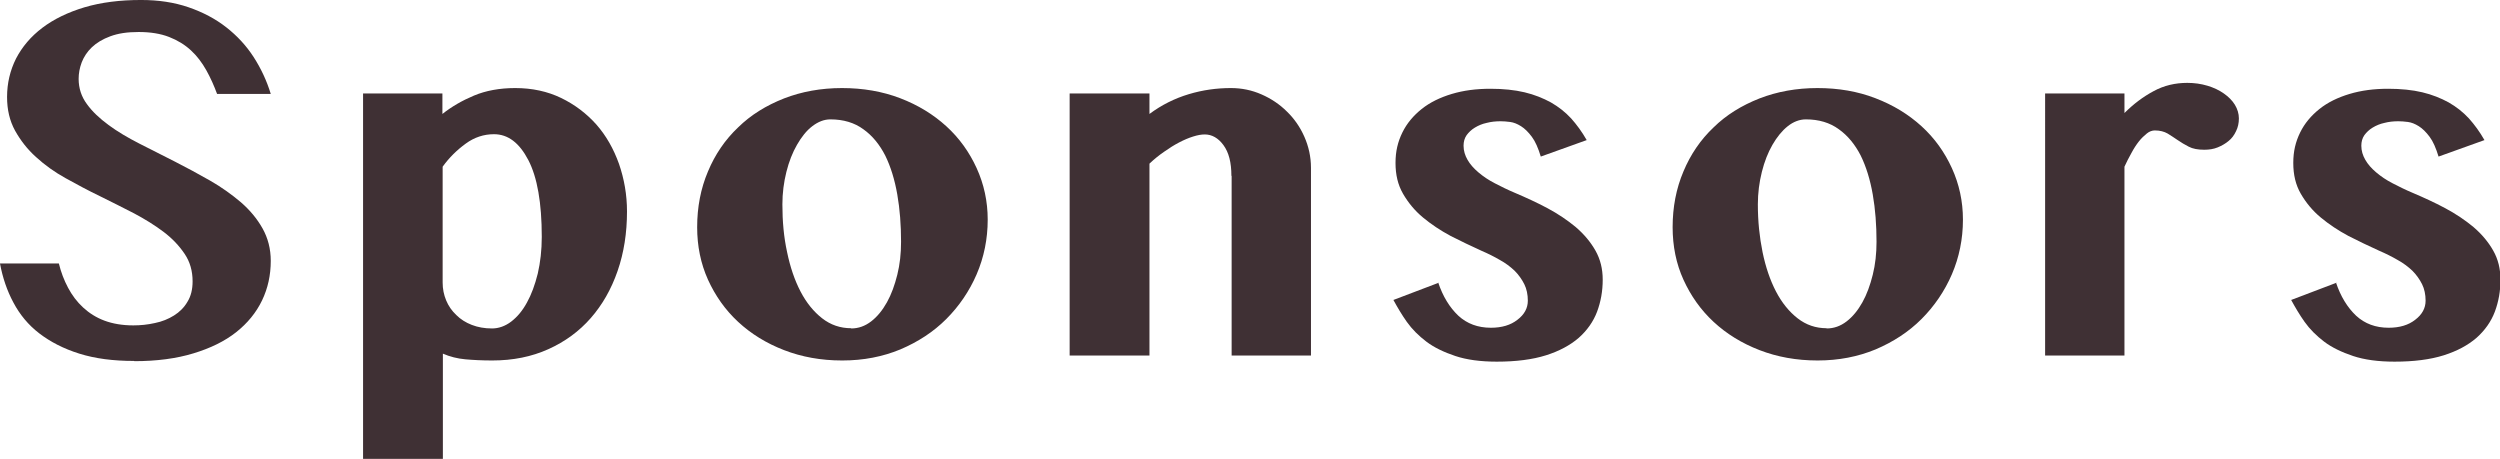 <?xml version="1.0" encoding="UTF-8"?><svg id="_レイヤー_2" xmlns="http://www.w3.org/2000/svg" viewBox="0 0 106.18 19.48"><defs><style>.cls-1{fill:#3f3034;}</style></defs><g id="SPデザイン"><path class="cls-1" d="M5.69,15.33c-.88,0-1.65-.1-2.32-.31-.67-.21-1.23-.5-1.7-.86s-.83-.8-1.1-1.31c-.27-.5-.46-1.06-.57-1.66h2.5c.09.37.22.71.39,1.03.17.32.38.6.64.84.26.24.56.43.91.56.35.13.76.2,1.22.2.31,0,.61-.03.92-.1.3-.06.57-.17.81-.32.24-.15.43-.34.57-.58.15-.24.22-.53.22-.87,0-.44-.11-.83-.34-1.17-.23-.34-.52-.65-.89-.93-.37-.28-.79-.54-1.26-.79-.47-.24-.96-.49-1.45-.73-.5-.24-.98-.5-1.45-.76-.47-.26-.89-.56-1.26-.9-.37-.33-.66-.71-.89-1.12-.23-.42-.34-.89-.34-1.43,0-.59.13-1.13.38-1.63.26-.5.63-.94,1.12-1.31.49-.37,1.09-.66,1.79-.87.71-.21,1.51-.31,2.4-.31.74,0,1.41.1,2.02.31.61.21,1.14.49,1.6.85.46.36.85.78,1.16,1.26.31.48.56,1.01.73,1.57h-2.28c-.13-.35-.28-.69-.46-1.01-.18-.32-.39-.6-.65-.84-.26-.24-.57-.43-.93-.57-.36-.14-.79-.21-1.29-.21s-.87.06-1.2.18c-.33.12-.59.28-.79.47-.2.19-.34.41-.43.64-.09.24-.13.47-.13.7,0,.4.12.76.35,1.07.23.32.54.61.92.89.38.28.82.54,1.31.79s.99.5,1.5.76c.51.26,1.01.53,1.5.81s.92.59,1.31.92c.38.33.69.7.92,1.11.23.41.35.87.35,1.38,0,.6-.12,1.16-.37,1.68-.25.52-.62.97-1.1,1.35s-1.09.68-1.82.9c-.72.22-1.56.33-2.5.33Z"/><path class="cls-1" d="M15.4,3.97h3.39v.87c.39-.31.84-.57,1.34-.78.5-.21,1.09-.32,1.75-.32.72,0,1.37.14,1.95.42.58.28,1.08.66,1.5,1.13.42.48.73,1.03.96,1.67.22.64.34,1.31.34,2.02,0,.91-.13,1.75-.4,2.53s-.65,1.44-1.14,2c-.49.56-1.09,1-1.8,1.32-.71.32-1.5.48-2.38.48-.44,0-.82-.02-1.15-.05-.33-.03-.65-.11-.95-.24v4.47h-3.39V3.97ZM18.8,12c0,.27.05.52.15.76.1.24.24.44.43.62.18.18.4.32.66.42.26.1.54.15.86.15.28,0,.56-.1.81-.29.26-.2.48-.46.67-.81.19-.34.34-.75.46-1.23.11-.48.17-.99.17-1.56,0-1.44-.19-2.53-.57-3.26-.38-.73-.86-1.1-1.46-1.1-.43,0-.83.13-1.2.4-.37.27-.7.59-.98.98v4.91Z"/><path class="cls-1" d="M35.76,15.31c-.89,0-1.71-.15-2.46-.44-.75-.29-1.4-.69-1.95-1.2-.55-.51-.97-1.11-1.28-1.79-.31-.69-.46-1.43-.46-2.23,0-.85.15-1.64.46-2.37.3-.72.73-1.35,1.28-1.87.54-.53,1.19-.93,1.95-1.23.75-.29,1.57-.44,2.46-.44s1.71.14,2.47.43c.76.29,1.41.69,1.96,1.19.55.5.98,1.1,1.29,1.78.31.68.47,1.41.47,2.19,0,.82-.16,1.6-.47,2.32-.31.72-.75,1.36-1.29,1.9-.55.55-1.2.97-1.95,1.29-.75.31-1.57.47-2.46.47ZM36.15,13.95c.31,0,.59-.1.85-.3.26-.2.48-.47.67-.81.19-.34.33-.73.44-1.17.11-.44.16-.91.16-1.4,0-.71-.05-1.38-.16-2.01-.11-.63-.28-1.18-.51-1.65-.24-.47-.55-.85-.93-1.12-.38-.28-.85-.42-1.4-.42-.27,0-.52.1-.77.29s-.46.46-.65.79c-.19.33-.34.71-.45,1.15-.11.44-.17.9-.17,1.38,0,.72.06,1.39.2,2.03.13.63.32,1.19.57,1.67.25.48.56.86.92,1.14.36.28.77.42,1.23.42Z"/><path class="cls-1" d="M52.3,7.47c0-.57-.11-1-.34-1.31-.22-.3-.49-.45-.79-.45-.15,0-.31.03-.5.09s-.38.14-.59.25c-.21.11-.42.24-.63.39-.22.15-.43.32-.63.51v8.15h-3.39V3.97h3.39v.87c.51-.38,1.07-.66,1.67-.84.6-.18,1.19-.26,1.79-.26.46,0,.89.09,1.3.27.41.18.77.42,1.08.73.31.3.56.66.74,1.07.18.41.28.85.28,1.32v7.97h-3.37v-7.63Z"/><path class="cls-1" d="M61.08,11.99c.2.6.49,1.07.86,1.42.37.34.83.51,1.38.51.46,0,.84-.11,1.13-.34.29-.22.44-.49.44-.81,0-.26-.05-.5-.15-.7s-.24-.4-.41-.57c-.18-.17-.39-.33-.63-.46-.24-.14-.5-.27-.78-.39-.44-.2-.88-.41-1.31-.63-.43-.23-.82-.49-1.17-.78-.35-.29-.63-.63-.85-1.01-.22-.38-.32-.81-.32-1.31s.1-.9.29-1.29.47-.72.82-1c.35-.28.78-.49,1.28-.64.5-.15,1.04-.22,1.64-.22.54,0,1.03.05,1.45.15.42.1.79.25,1.12.43.33.19.61.41.86.68.24.27.46.57.66.92l-1.95.7c-.11-.36-.23-.64-.38-.84-.15-.2-.3-.35-.46-.45-.16-.1-.31-.16-.46-.18-.15-.02-.29-.03-.41-.03-.2,0-.4.02-.59.07-.19.04-.35.11-.5.2s-.26.2-.35.32c-.09.13-.13.28-.13.45,0,.21.06.41.17.6.11.19.26.36.46.53.2.17.42.32.69.46s.55.28.86.41c.47.2.93.41,1.38.65s.85.51,1.2.8c.35.3.63.63.84,1,.21.37.31.78.31,1.24,0,.48-.08.93-.24,1.36-.16.42-.42.79-.78,1.11-.36.31-.82.56-1.39.74-.57.18-1.27.27-2.09.27-.69,0-1.28-.08-1.76-.24-.48-.16-.9-.36-1.23-.61s-.61-.53-.83-.84c-.22-.31-.4-.62-.57-.93l1.92-.73Z"/><path class="cls-1" d="M77.19,15.31c-.89,0-1.71-.15-2.46-.44s-1.4-.69-1.95-1.2c-.55-.51-.97-1.11-1.28-1.79s-.46-1.43-.46-2.23c0-.85.15-1.64.46-2.37.3-.72.73-1.35,1.28-1.87.54-.53,1.19-.93,1.95-1.23.75-.29,1.57-.44,2.46-.44s1.71.14,2.46.43c.76.29,1.41.69,1.96,1.19.55.5.98,1.1,1.29,1.78.31.68.47,1.41.47,2.19,0,.82-.16,1.6-.47,2.32-.31.72-.75,1.36-1.29,1.9-.55.55-1.2.97-1.95,1.29-.75.31-1.57.47-2.46.47ZM77.58,13.95c.31,0,.59-.1.85-.3.26-.2.48-.47.67-.81.19-.34.33-.73.44-1.17.11-.44.16-.91.16-1.4,0-.71-.05-1.38-.16-2.01-.11-.63-.28-1.18-.51-1.65-.24-.47-.55-.85-.93-1.12-.38-.28-.85-.42-1.4-.42-.27,0-.53.1-.77.29s-.46.46-.65.79-.34.71-.45,1.15c-.11.44-.17.9-.17,1.38,0,.72.07,1.39.2,2.03.13.63.32,1.19.57,1.67s.56.86.92,1.14c.36.28.77.42,1.23.42Z"/><path class="cls-1" d="M90.23,15.1h-3.37V3.97h3.37v.83c.38-.38.79-.69,1.24-.93.44-.24.92-.35,1.43-.35.3,0,.58.04.85.12s.5.19.7.33c.2.14.36.3.47.48s.17.38.17.58-.04.38-.12.54c-.08.17-.18.31-.32.42-.13.11-.29.2-.46.27-.17.07-.36.1-.57.1-.27,0-.49-.04-.66-.13-.17-.09-.33-.18-.47-.28-.14-.1-.29-.19-.43-.28-.14-.08-.32-.13-.54-.13-.11,0-.23.04-.34.13-.11.09-.23.2-.34.34-.11.14-.22.31-.32.5-.11.19-.2.38-.29.57v8.01Z"/><path class="cls-1" d="M99.21,11.99c.2.6.49,1.07.86,1.42.37.34.83.51,1.38.51.46,0,.84-.11,1.13-.34.29-.22.44-.49.44-.81,0-.26-.05-.5-.15-.7s-.24-.4-.41-.57c-.18-.17-.39-.33-.63-.46-.24-.14-.5-.27-.78-.39-.44-.2-.88-.41-1.31-.63-.43-.23-.82-.49-1.17-.78-.35-.29-.63-.63-.85-1.01-.22-.38-.32-.81-.32-1.31s.1-.9.29-1.29.47-.72.82-1c.35-.28.78-.49,1.28-.64.5-.15,1.04-.22,1.64-.22.54,0,1.03.05,1.45.15.42.1.79.25,1.12.43.33.19.61.41.86.68.24.27.46.57.66.92l-1.95.7c-.11-.36-.23-.64-.38-.84-.15-.2-.3-.35-.46-.45-.16-.1-.31-.16-.46-.18-.15-.02-.29-.03-.41-.03-.2,0-.4.02-.59.07-.19.04-.35.11-.5.2s-.26.2-.35.32c-.09.13-.13.28-.13.45,0,.21.06.41.17.6.11.19.26.36.46.53.2.17.42.32.69.46s.55.28.86.41c.47.2.93.41,1.38.65s.85.51,1.2.8c.35.3.63.63.84,1,.21.37.31.78.31,1.24,0,.48-.08.93-.24,1.36-.16.42-.42.79-.78,1.11-.36.31-.82.56-1.39.74-.57.18-1.27.27-2.09.27-.69,0-1.28-.08-1.76-.24-.48-.16-.9-.36-1.23-.61s-.61-.53-.83-.84c-.22-.31-.4-.62-.57-.93l1.92-.73Z"/></g></svg>